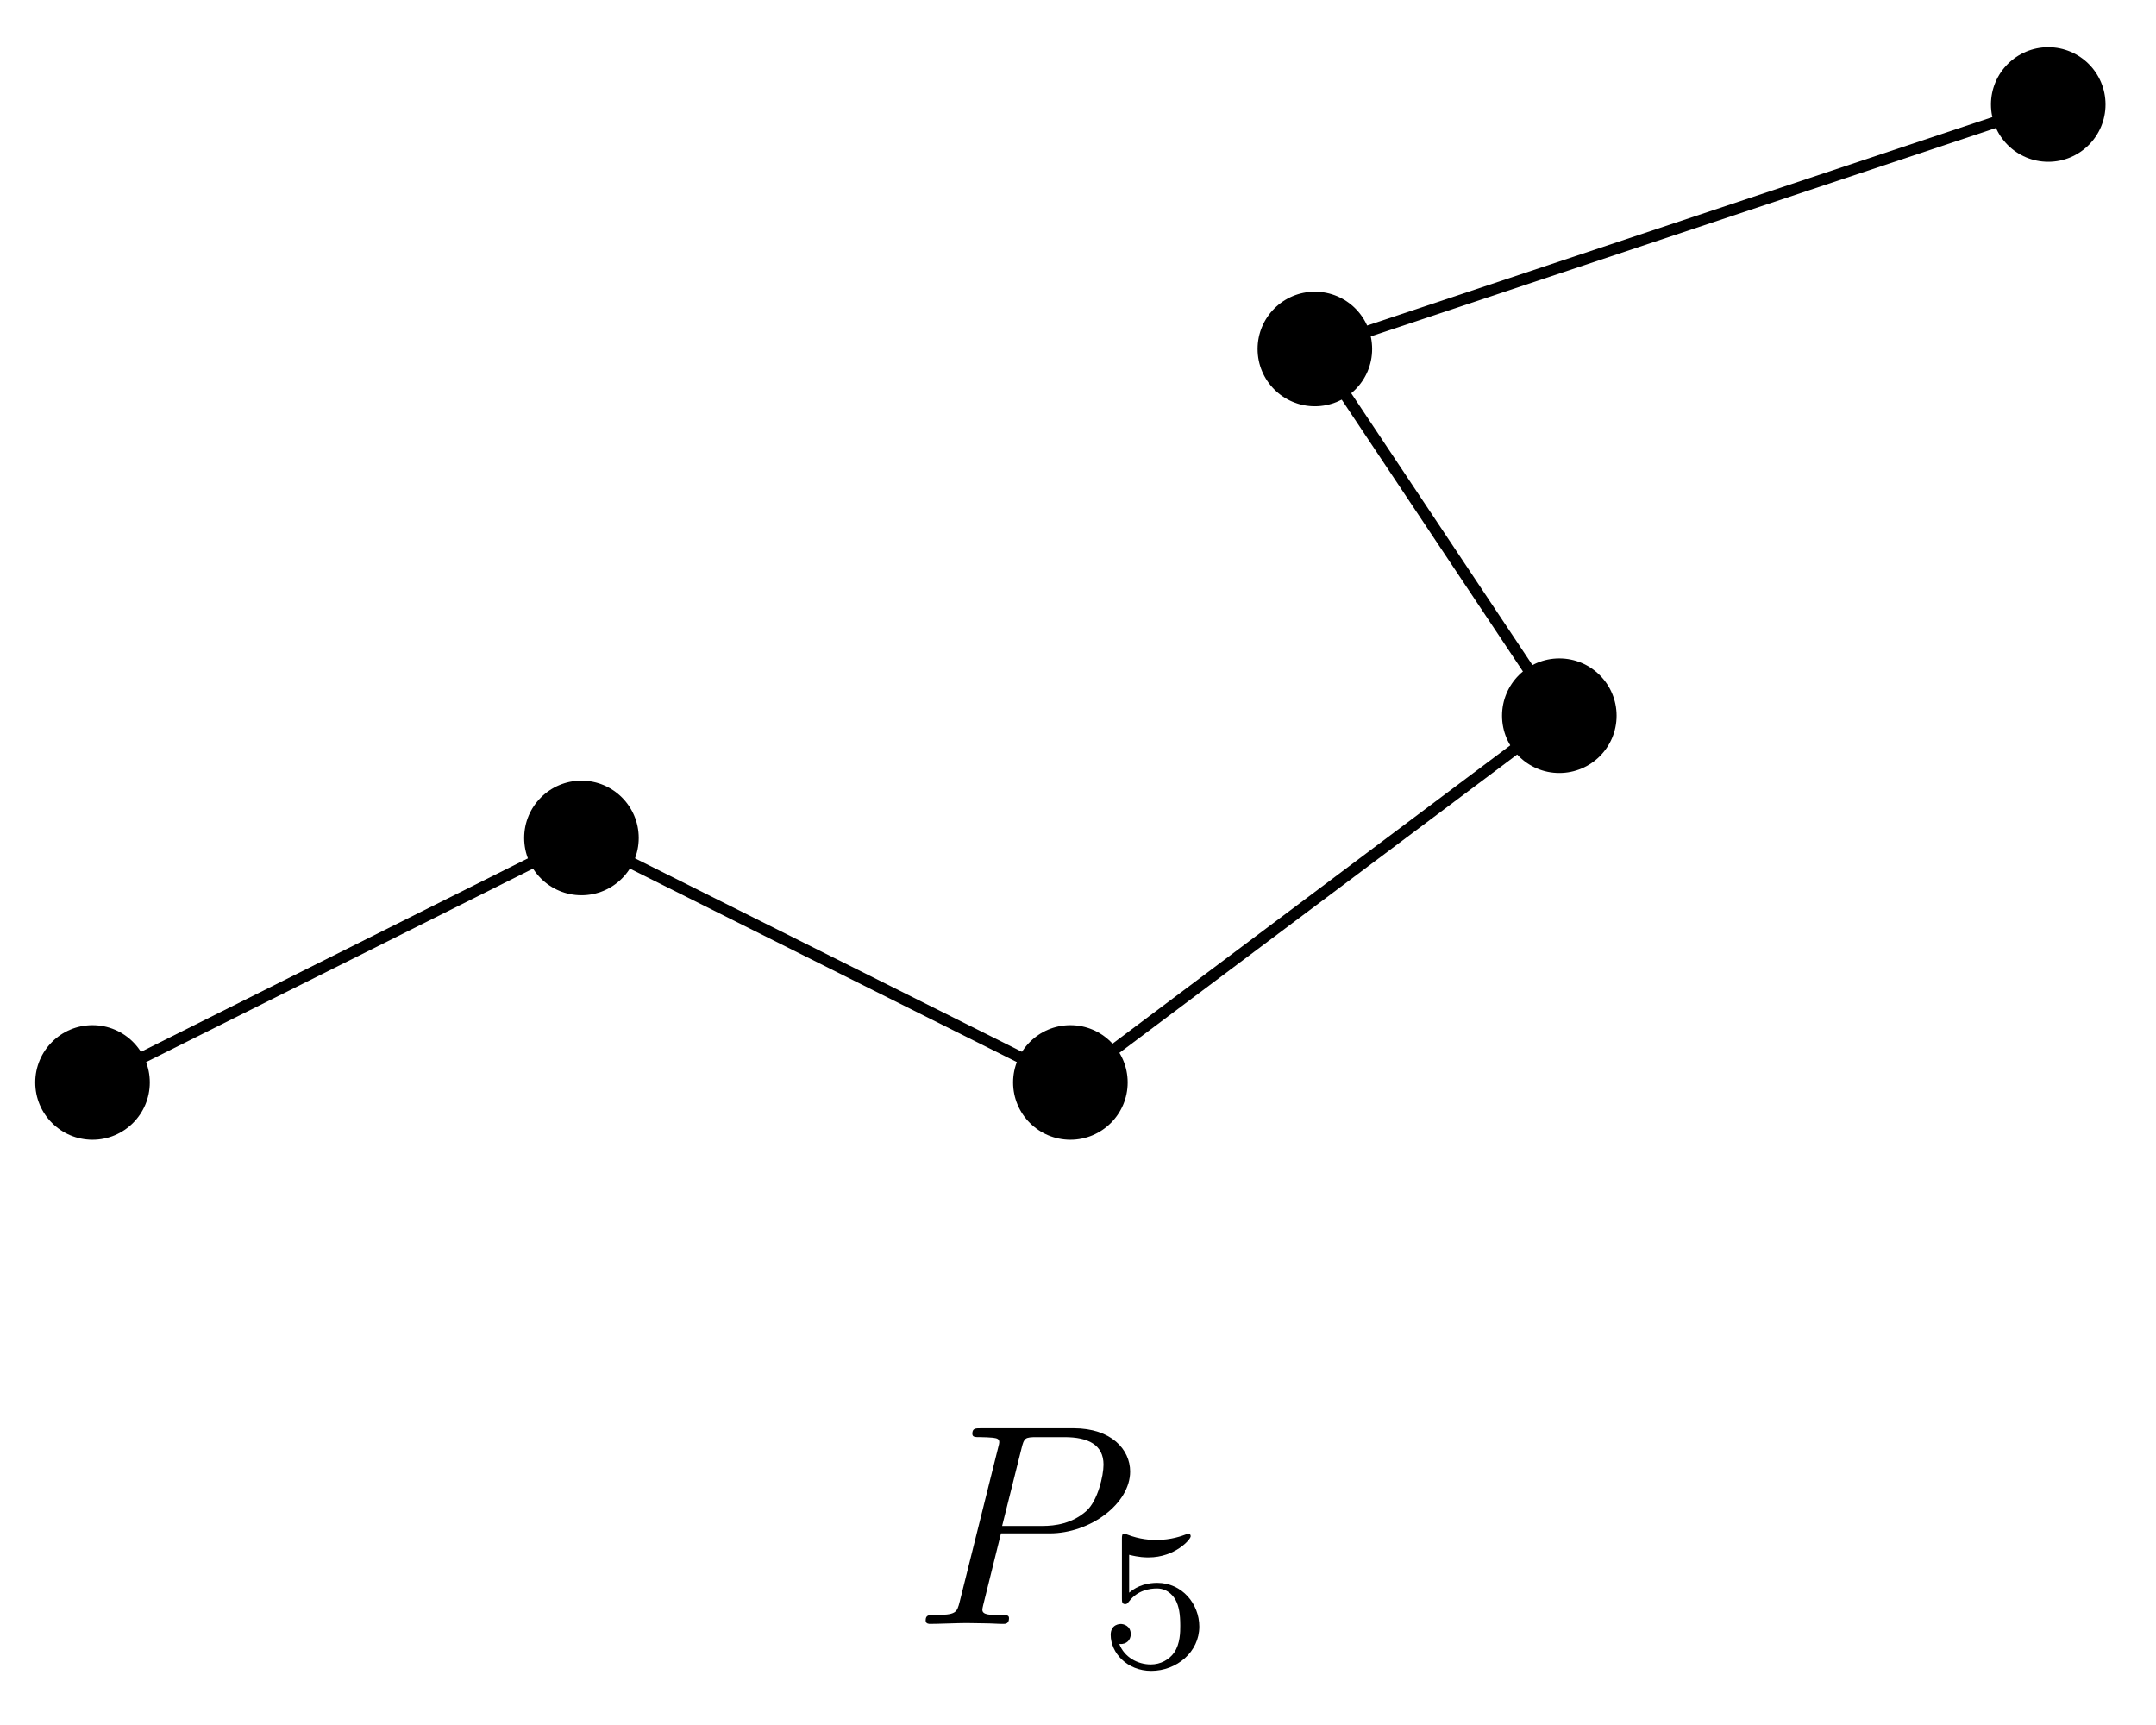<svg xmlns="http://www.w3.org/2000/svg" xmlns:xlink="http://www.w3.org/1999/xlink" version="1.1" width="75pt" height="60pt" viewBox="0 0 75 60">
<defs>
<path id="font_1_1" d="M.303 .316H.473C.615 .316 .754 .42 .754 .532 .754 .609 .688 .683 .557 .683H.233C.214 .683 .203 .683 .203 .664 .203 .652 .212 .652 .232 .652 .245 .652 .263 .651 .275 .65 .291 .648 .297 .645 .297 .634 .297 .63 .296 .627 .293 .615L.159 .078C.149 .039 .147 .031 .068 .031 .051 .031 .04 .031 .04 .012 .04 0 .052 0 .055 0 .083 0 .154 .003 .182 .003 .203 .003 .225 .002 .246 .002 .268 .002 .29 0 .311 0 .318 0 .331 0 .331 .02 .331 .031 .322 .031 .303 .031 .266 .031 .238 .031 .238 .049 .238 .055 .24 .06 .241 .066L.303 .316M.375 .614C.384 .649 .386 .652 .429 .652H.525C.608 .652 .661 .625 .661 .556 .661 .517 .641 .431 .602 .395 .552 .35 .492 .342 .448 .342H.307L.375 .614Z"/>
<path id="font_2_1" d="M.155 .559C.206 .546 .236 .546 .252 .546 .384 .546 .462 .636 .462 .651 .462 .662 .455 .665 .45 .665 .448 .665 .446 .665 .442 .662 .418 .653 .365 .633 .291 .633 .263 .633 .21 .635 .145 .66 .135 .665 .133 .665 .132 .665 .119 .665 .119 .654 .119 .638V.343C.119 .325 .119 .313 .135 .313 .144 .313 .145 .315 .155 .327 .198 .383 .259 .391 .294 .391 .354 .391 .381 .343 .386 .335 .404 .301 .41 .263 .41 .205 .41 .175 .41 .116 .38 .072 .355 .036 .312 .012 .263 .012 .198 .012 .131 .048 .106 .114 .144 .111 .163 .136 .163 .163 .163 .206 .126 .214 .113 .214 .111 .214 .063 .214 .063 .16 .063 .07 .145-.02 .265-.02 .393-.02 .505 .075 .505 .201 .505 .314 .419 .419 .295 .419 .251 .419 .199 .408 .155 .37V.559Z"/>
</defs>
<path transform="matrix(1,0,0,-1,37.235,37.651)" stroke-width=".399" stroke-linecap="butt" stroke-miterlimit="10" stroke-linejoin="miter" fill="none" stroke="#000000" d="M-34.017 0-17.008 8.504 0 0 17.008 12.756 8.504 25.512 34.017 34.017"/>
<path transform="matrix(1,0,0,-1,37.235,37.651)" d="M-32.024 0C-32.024 1.1-32.916 1.993-34.017 1.993-35.117 1.993-36.009 1.1-36.009 0-36.009-1.1-35.117-1.993-34.017-1.993-32.916-1.993-32.024-1.1-32.024 0ZM-34.017 0"/>
<path transform="matrix(1,0,0,-1,37.235,37.651)" d="M-15.016 8.504C-15.016 9.605-15.908 10.497-17.008 10.497-18.109 10.497-19.001 9.605-19.001 8.504-19.001 7.404-18.109 6.512-17.008 6.512-15.908 6.512-15.016 7.404-15.016 8.504ZM-17.008 8.504"/>
<path transform="matrix(1,0,0,-1,37.235,37.651)" d="M1.993 0C1.993 1.1 1.1 1.993 0 1.993-1.1 1.993-1.993 1.1-1.993 0-1.993-1.1-1.1-1.993 0-1.993 1.1-1.993 1.993-1.1 1.993 0ZM0 0"/>
<path transform="matrix(1,0,0,-1,37.235,37.651)" d="M19.001 12.756C19.001 13.857 18.109 14.749 17.008 14.749 15.908 14.749 15.016 13.857 15.016 12.756 15.016 11.656 15.908 10.764 17.008 10.764 18.109 10.764 19.001 11.656 19.001 12.756ZM17.008 12.756"/>
<path transform="matrix(1,0,0,-1,37.235,37.651)" d="M10.497 25.512C10.497 26.613 9.605 27.505 8.504 27.505 7.404 27.505 6.512 26.613 6.512 25.512 6.512 24.412 7.404 23.52 8.504 23.52 9.605 23.52 10.497 24.412 10.497 25.512ZM8.504 25.512"/>
<path transform="matrix(1,0,0,-1,37.235,37.651)" d="M36.009 34.017C36.009 35.117 35.117 36.009 34.017 36.009 32.916 36.009 32.024 35.117 32.024 34.017 32.024 32.916 32.916 32.024 34.017 32.024 35.117 32.024 36.009 32.916 36.009 34.017ZM34.017 34.017"/>
<path transform="matrix(1,0,0,-1,37.235,37.651)" stroke-width=".399" stroke-linecap="butt" stroke-miterlimit="10" stroke-linejoin="miter" fill="none" stroke="#000000" d="M0-8.504"/>
<use data-text="P" xlink:href="#font_1_1" transform="matrix(9.963,0,0,-9.963,31.802,56.483)"/>
<use data-text="5" xlink:href="#font_2_1" transform="matrix(6.974,0,0,-6.974,38.198,57.978)"/>
</svg>
